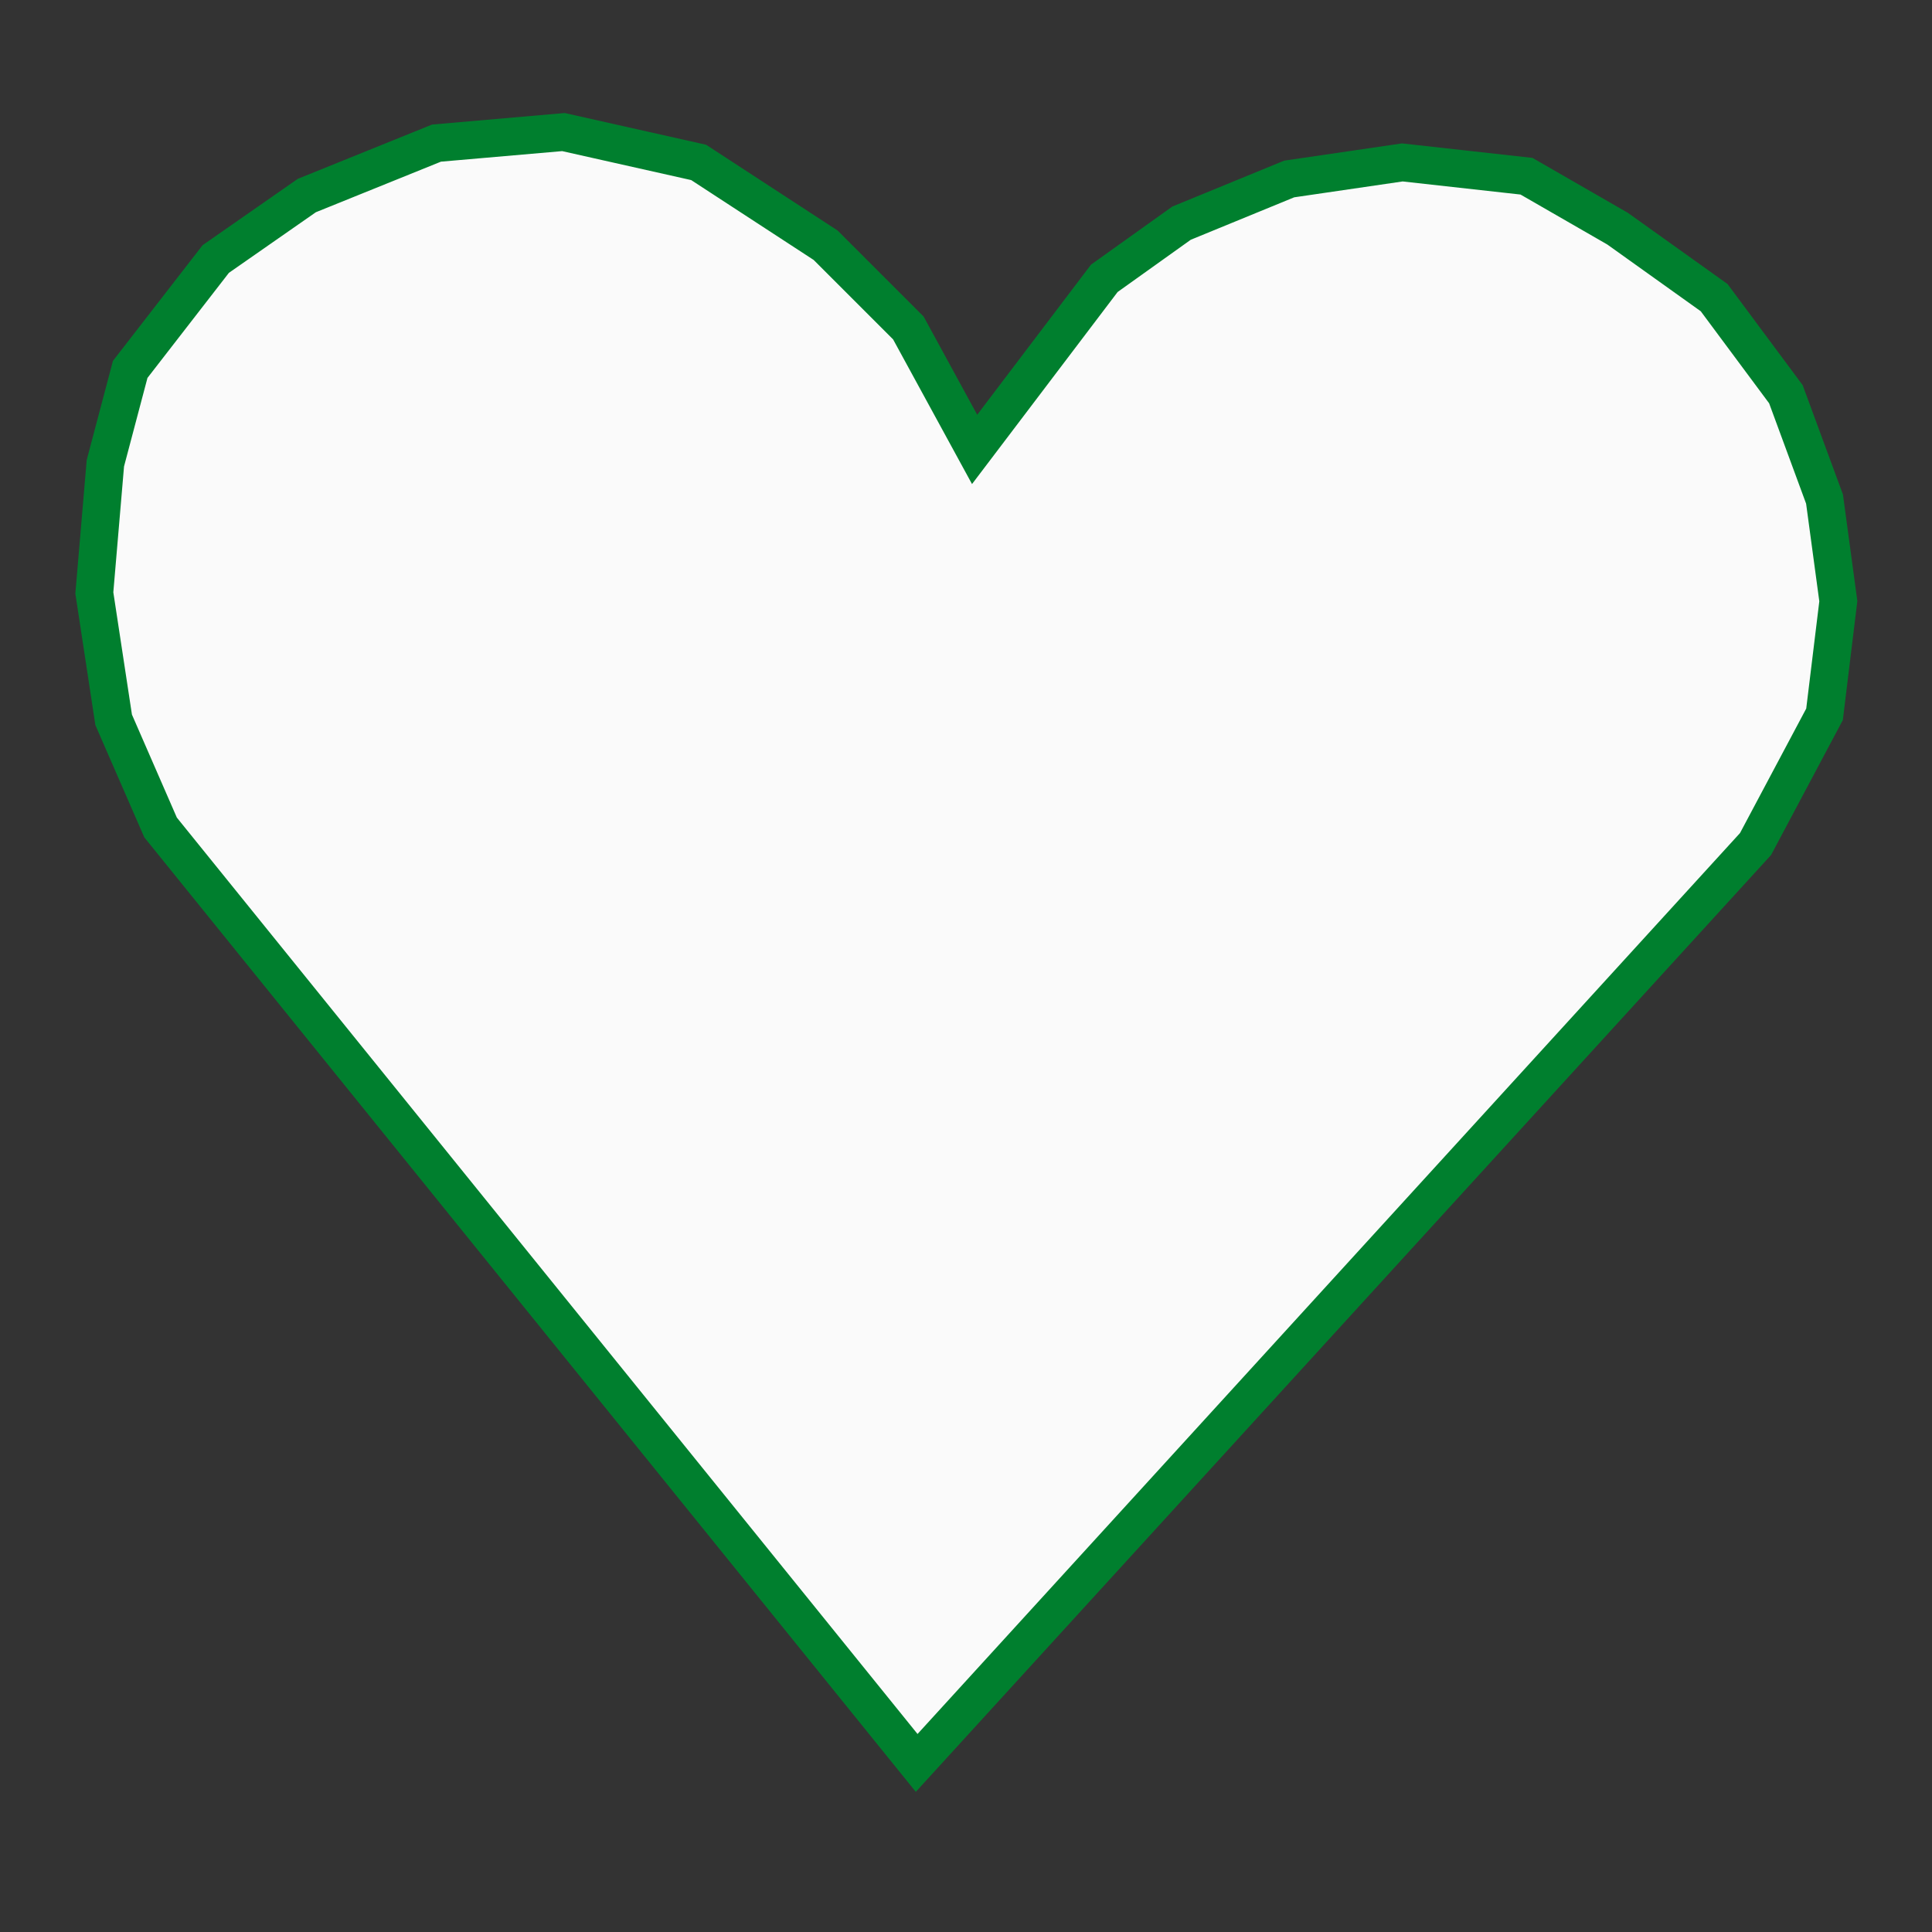 <svg xmlns="http://www.w3.org/2000/svg" xmlns:xlink="http://www.w3.org/1999/xlink" fill="none" width="100%" height="100%" viewBox="0 0 512 512" units="px" >
	<rect x="0" y="0" width="512" height="512" fill="#333333" stroke="none"/>
	<!-- (c) digiturax GmbH -->
	<polygon points="242.925,467.193 465.238,223.673 483.52,189.303 487.176,159.32 483.52,132.262 473.282,104.473 454.268,78.878 428.673,60.595 404.54,46.701 371.632,43.044 341.649,47.432 313.129,59.133 292.653,73.758 258.282,119.099 240.731,86.922 218.792,64.983 185.153,43.044 149.319,35 115.68,37.925 81.309,51.82 57.177,68.639 34.506,97.891 27.925,122.755 25,157.126 30.119,190.765 42.551,219.286 242.925,467.193 " stroke="#007f2e" fill="#fafafa" stroke-width="10" />
</svg>
